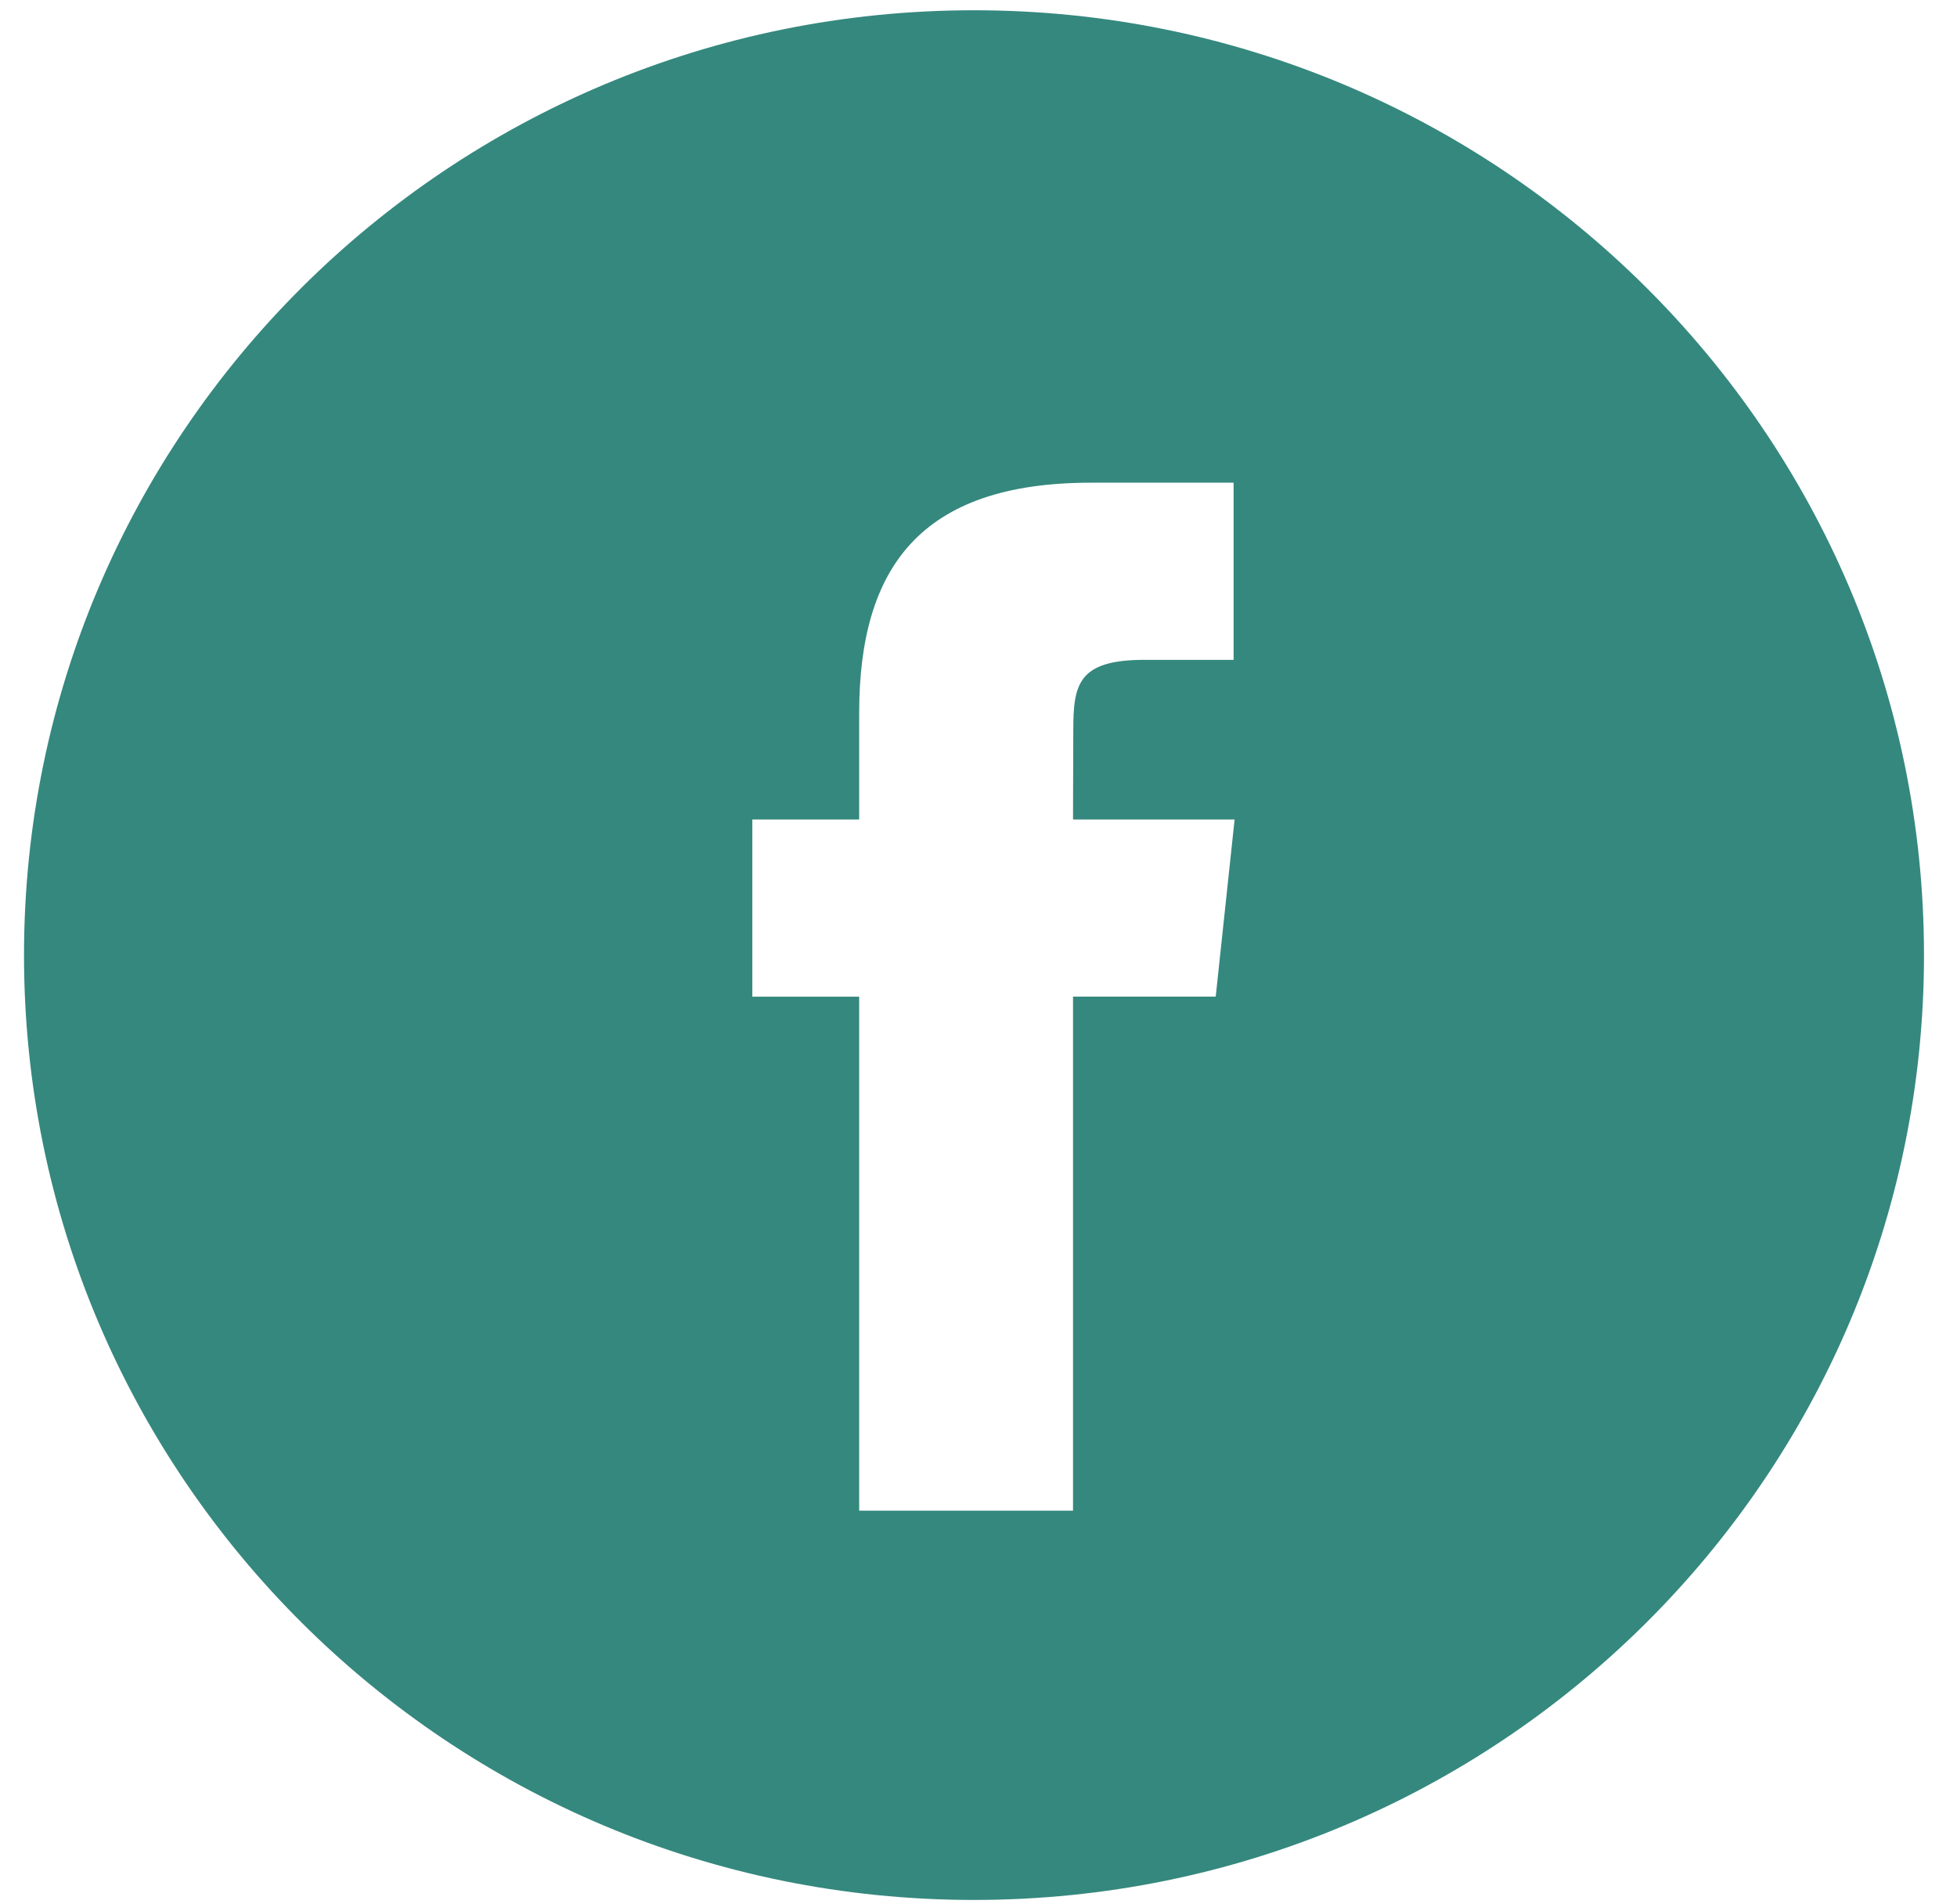 <svg width="37" height="36" viewBox="0 0 37 36" fill="none" xmlns="http://www.w3.org/2000/svg">
<path fill-rule="evenodd" clip-rule="evenodd" d="M18.415 0.194C8.495 0.194 0.454 8.191 0.454 18.056C0.454 27.921 8.495 35.917 18.415 35.917C28.335 35.917 36.376 27.921 36.376 18.056C36.376 8.191 28.335 0.194 18.415 0.194ZM20.287 18.84V28.558H16.244V18.841H14.224V15.492H16.244V13.481C16.244 10.749 17.385 9.125 20.625 9.125H23.323V12.474H21.637C20.375 12.474 20.292 12.942 20.292 13.816L20.287 15.492H23.342L22.985 18.84H20.287Z" fill="#35887E"/>
</svg>
